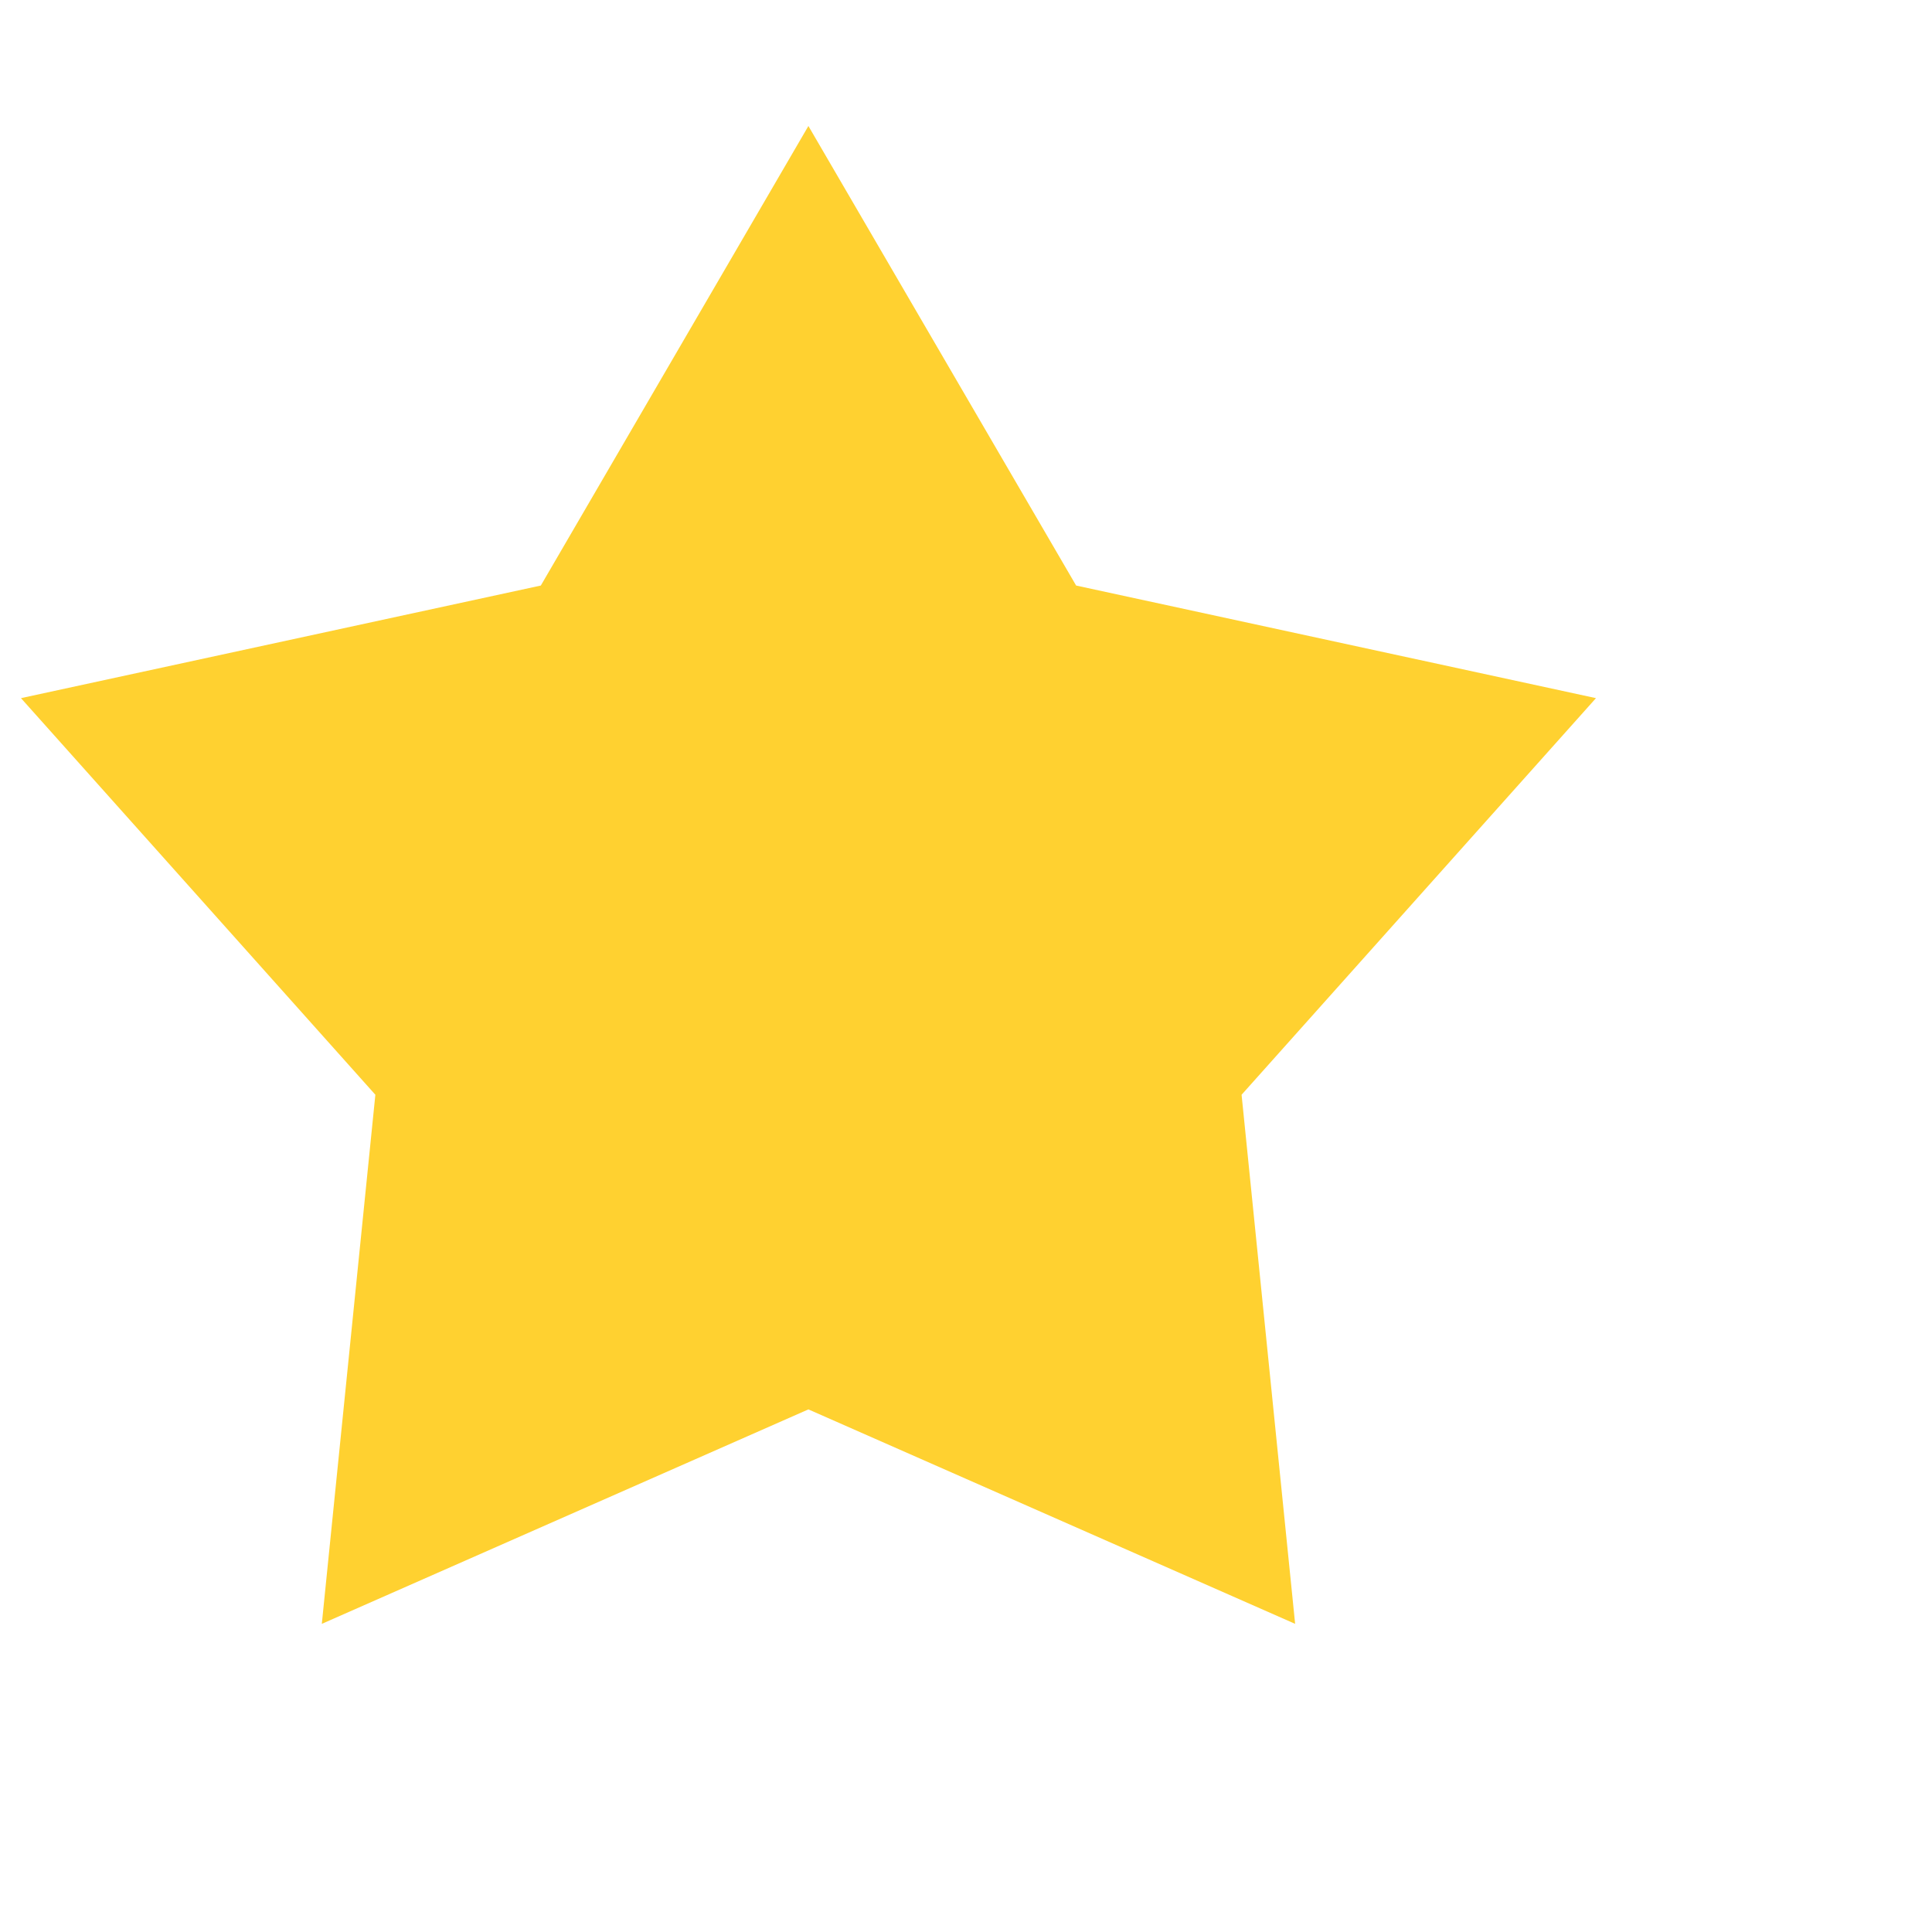<svg width="14" height="14" viewBox="0 0 14 14" fill="none" xmlns="http://www.w3.org/2000/svg">
<path d="M5.858 0.913L7.798 4.243L11.565 5.059L8.997 7.933L9.385 11.767L5.858 10.213L2.332 11.767L2.72 7.933L0.152 5.059L3.919 4.243L5.858 0.913Z" fill="url(#paint0_linear_27_3697)"/>
<defs>
<linearGradient id="paint0_linear_27_3697" x1="5.858" y1="0.913" x2="5.858" y2="12.913" gradientUnits="userSpaceOnUse">
<stop stop-color="#FFD130"/>
<stop offset="1" stop-color="#FFD130"/>
</linearGradient>
</defs>
</svg>
